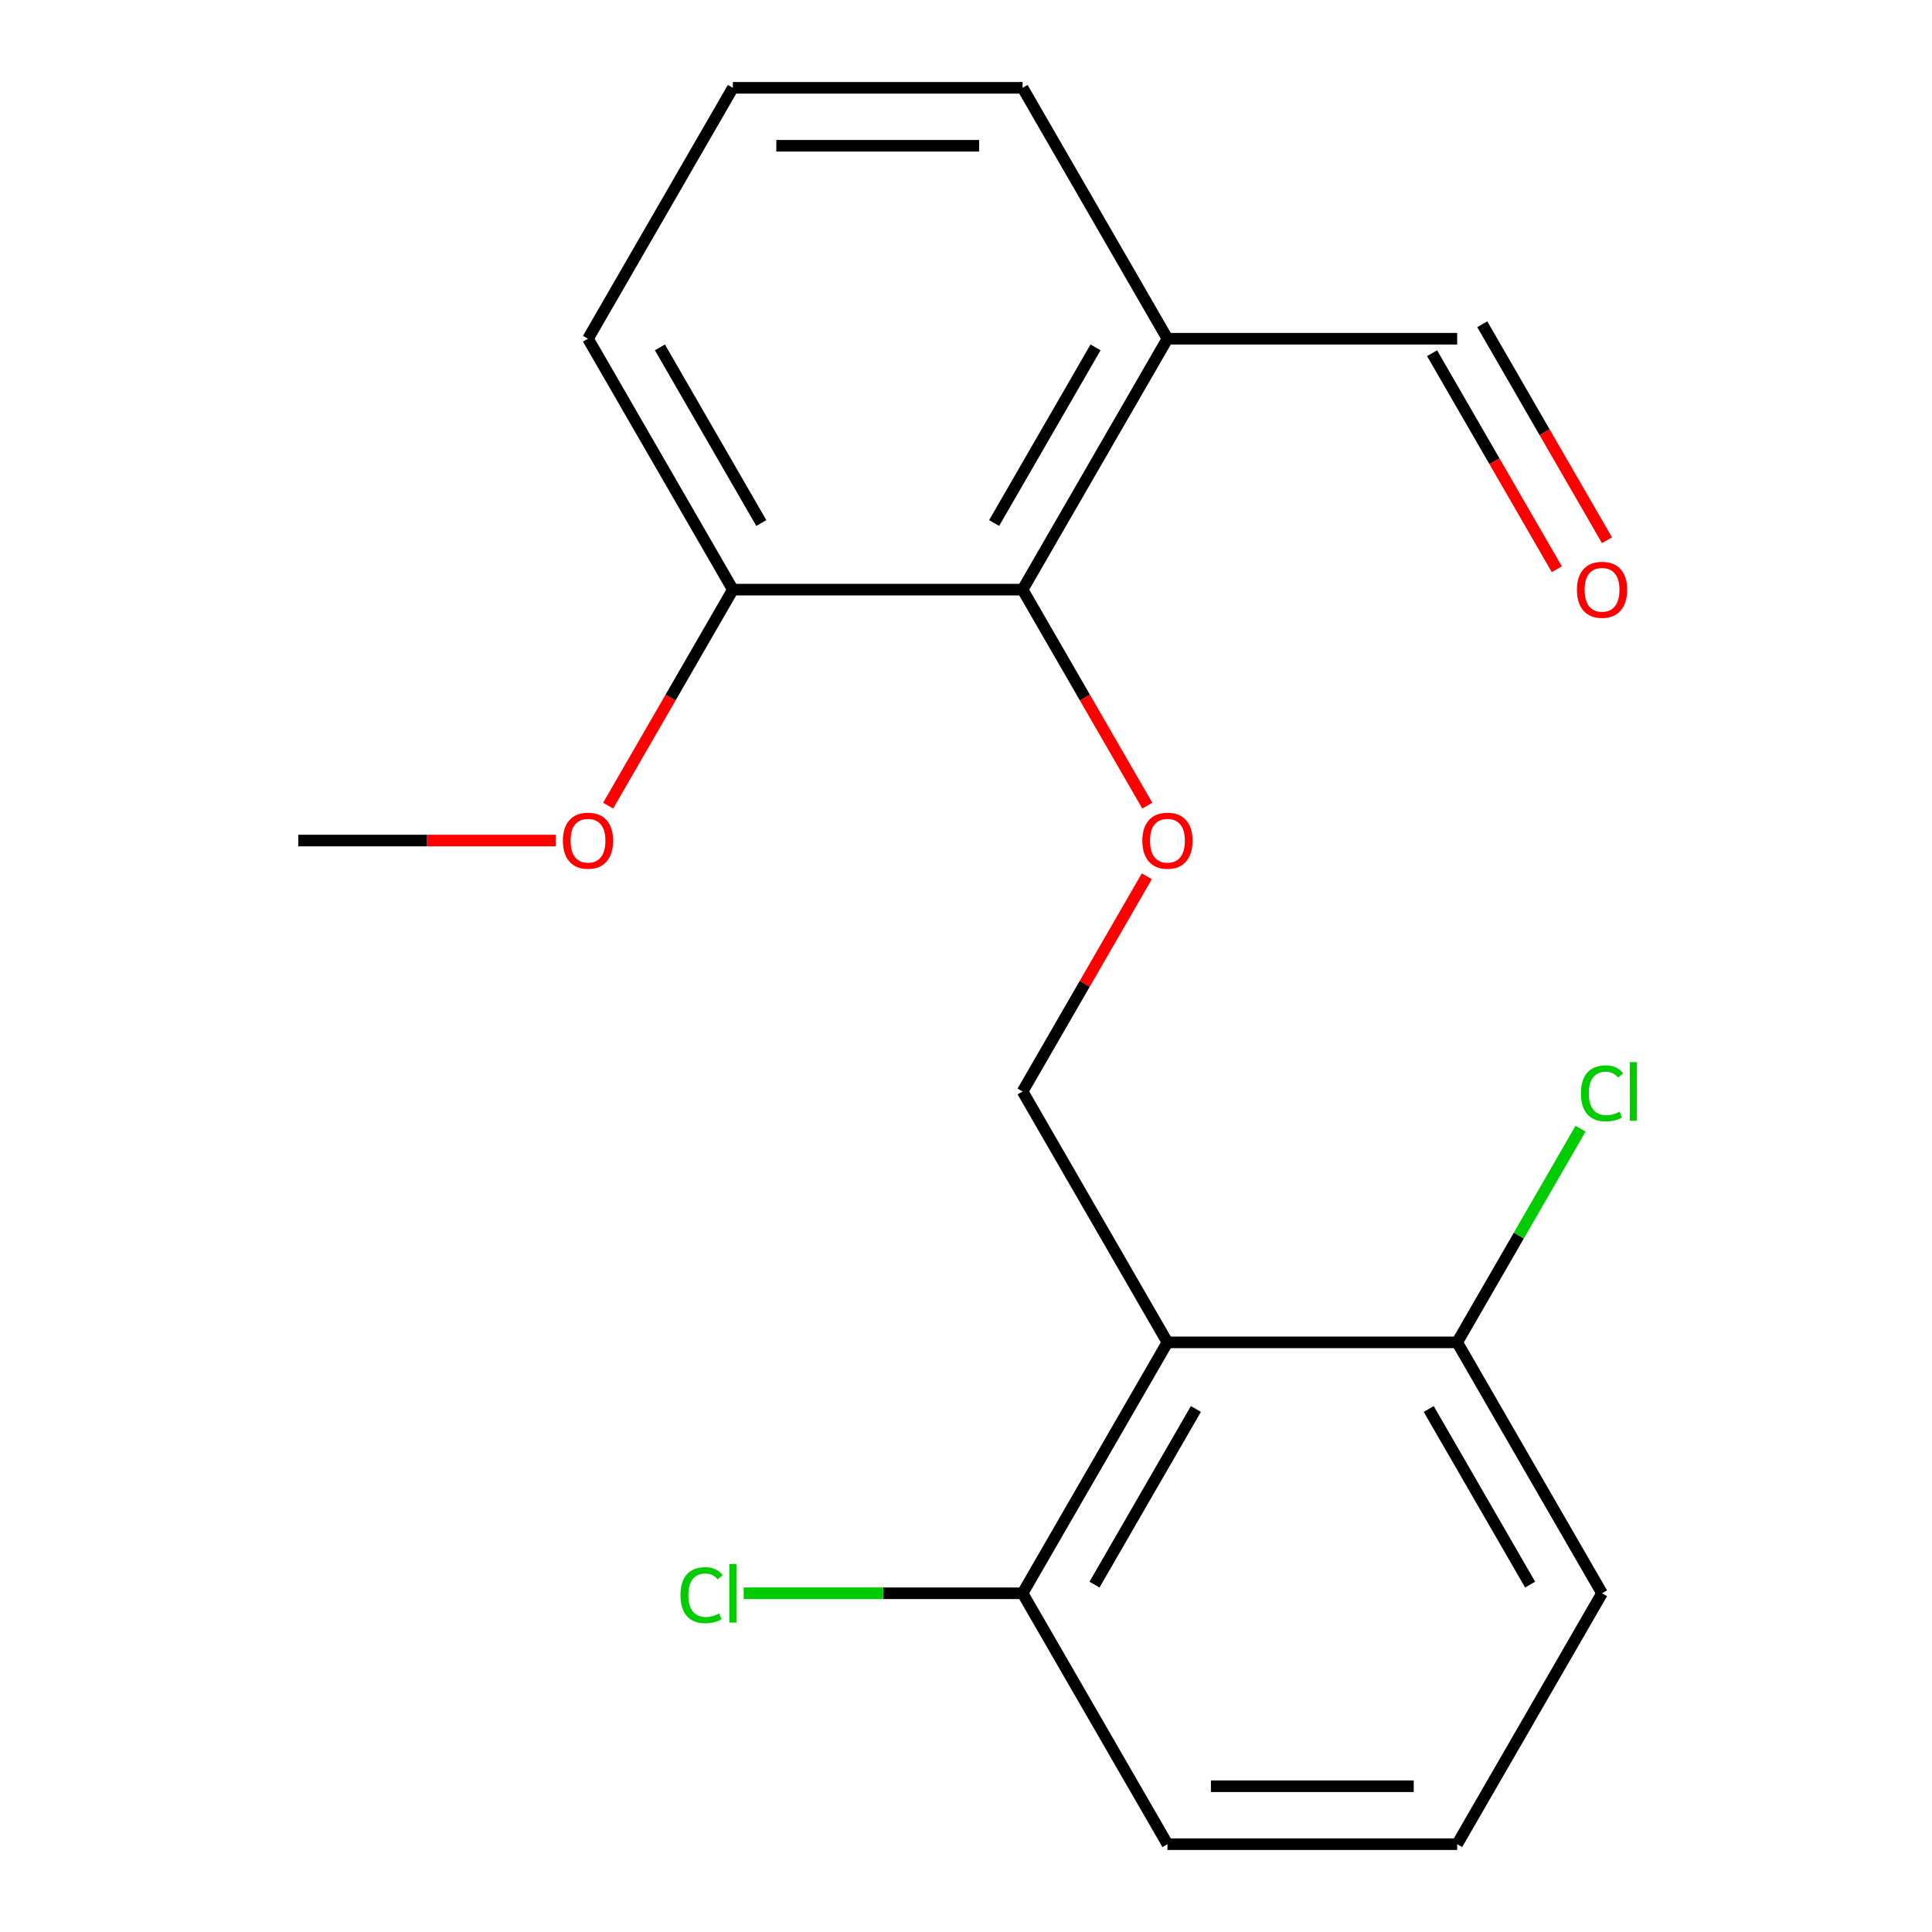 <?xml version='1.0' encoding='iso-8859-1'?>
<svg version='1.1' baseProfile='full'
              xmlns='http://www.w3.org/2000/svg'
                      xmlns:rdkit='http://www.rdkit.org/xml'
                      xmlns:xlink='http://www.w3.org/1999/xlink'
                  xml:space='preserve'
width='1000px' height='1000px' viewBox='0 0 1000 1000'>
<!-- END OF HEADER -->
<rect style='opacity:1.0;fill:#FFFFFF;stroke:none' width='1000' height='1000' x='0' y='0'> </rect>
<path class='bond-2' d='M 604.271,694.805 L 529.29,564.935' style='fill:none;fill-rule:evenodd;stroke:#000000;stroke-width:6px;stroke-linecap:butt;stroke-linejoin:miter;stroke-opacity:1' />
<path class='bond-4' d='M 604.271,694.805 L 529.29,824.675' style='fill:none;fill-rule:evenodd;stroke:#000000;stroke-width:6px;stroke-linecap:butt;stroke-linejoin:miter;stroke-opacity:1' />
<path class='bond-4' d='M 618.998,729.282 L 566.511,820.191' style='fill:none;fill-rule:evenodd;stroke:#000000;stroke-width:6px;stroke-linecap:butt;stroke-linejoin:miter;stroke-opacity:1' />
<path class='bond-5' d='M 604.271,694.805 L 754.232,694.805' style='fill:none;fill-rule:evenodd;stroke:#000000;stroke-width:6px;stroke-linecap:butt;stroke-linejoin:miter;stroke-opacity:1' />
<path class='bond-0' d='M 529.29,305.195 L 561.564,361.095' style='fill:none;fill-rule:evenodd;stroke:#000000;stroke-width:6px;stroke-linecap:butt;stroke-linejoin:miter;stroke-opacity:1' />
<path class='bond-0' d='M 561.564,361.095 L 593.839,416.996' style='fill:none;fill-rule:evenodd;stroke:#FF0000;stroke-width:6px;stroke-linecap:butt;stroke-linejoin:miter;stroke-opacity:1' />
<path class='bond-3' d='M 529.29,305.195 L 604.271,175.325' style='fill:none;fill-rule:evenodd;stroke:#000000;stroke-width:6px;stroke-linecap:butt;stroke-linejoin:miter;stroke-opacity:1' />
<path class='bond-3' d='M 514.563,270.718 L 567.05,179.809' style='fill:none;fill-rule:evenodd;stroke:#000000;stroke-width:6px;stroke-linecap:butt;stroke-linejoin:miter;stroke-opacity:1' />
<path class='bond-6' d='M 529.29,305.195 L 379.329,305.195' style='fill:none;fill-rule:evenodd;stroke:#000000;stroke-width:6px;stroke-linecap:butt;stroke-linejoin:miter;stroke-opacity:1' />
<path class='bond-1' d='M 593.585,453.574 L 561.437,509.255' style='fill:none;fill-rule:evenodd;stroke:#FF0000;stroke-width:6px;stroke-linecap:butt;stroke-linejoin:miter;stroke-opacity:1' />
<path class='bond-1' d='M 561.437,509.255 L 529.29,564.935' style='fill:none;fill-rule:evenodd;stroke:#000000;stroke-width:6px;stroke-linecap:butt;stroke-linejoin:miter;stroke-opacity:1' />
<path class='bond-7' d='M 604.271,175.325 L 754.232,175.325' style='fill:none;fill-rule:evenodd;stroke:#000000;stroke-width:6px;stroke-linecap:butt;stroke-linejoin:miter;stroke-opacity:1' />
<path class='bond-12' d='M 604.271,175.325 L 529.29,45.455' style='fill:none;fill-rule:evenodd;stroke:#000000;stroke-width:6px;stroke-linecap:butt;stroke-linejoin:miter;stroke-opacity:1' />
<path class='bond-9' d='M 529.29,824.675 L 457.104,824.675' style='fill:none;fill-rule:evenodd;stroke:#000000;stroke-width:6px;stroke-linecap:butt;stroke-linejoin:miter;stroke-opacity:1' />
<path class='bond-9' d='M 457.104,824.675 L 384.918,824.675' style='fill:none;fill-rule:evenodd;stroke:#00CC00;stroke-width:6px;stroke-linecap:butt;stroke-linejoin:miter;stroke-opacity:1' />
<path class='bond-15' d='M 529.29,824.675 L 604.271,954.545' style='fill:none;fill-rule:evenodd;stroke:#000000;stroke-width:6px;stroke-linecap:butt;stroke-linejoin:miter;stroke-opacity:1' />
<path class='bond-10' d='M 754.232,694.805 L 786.154,639.515' style='fill:none;fill-rule:evenodd;stroke:#000000;stroke-width:6px;stroke-linecap:butt;stroke-linejoin:miter;stroke-opacity:1' />
<path class='bond-10' d='M 786.154,639.515 L 818.076,584.224' style='fill:none;fill-rule:evenodd;stroke:#00CC00;stroke-width:6px;stroke-linecap:butt;stroke-linejoin:miter;stroke-opacity:1' />
<path class='bond-16' d='M 754.232,694.805 L 829.212,824.675' style='fill:none;fill-rule:evenodd;stroke:#000000;stroke-width:6px;stroke-linecap:butt;stroke-linejoin:miter;stroke-opacity:1' />
<path class='bond-16' d='M 739.505,729.282 L 791.991,820.191' style='fill:none;fill-rule:evenodd;stroke:#000000;stroke-width:6px;stroke-linecap:butt;stroke-linejoin:miter;stroke-opacity:1' />
<path class='bond-11' d='M 379.329,305.195 L 347.055,361.095' style='fill:none;fill-rule:evenodd;stroke:#000000;stroke-width:6px;stroke-linecap:butt;stroke-linejoin:miter;stroke-opacity:1' />
<path class='bond-11' d='M 347.055,361.095 L 314.781,416.996' style='fill:none;fill-rule:evenodd;stroke:#FF0000;stroke-width:6px;stroke-linecap:butt;stroke-linejoin:miter;stroke-opacity:1' />
<path class='bond-17' d='M 379.329,305.195 L 304.349,175.325' style='fill:none;fill-rule:evenodd;stroke:#000000;stroke-width:6px;stroke-linecap:butt;stroke-linejoin:miter;stroke-opacity:1' />
<path class='bond-17' d='M 394.056,270.718 L 341.57,179.809' style='fill:none;fill-rule:evenodd;stroke:#000000;stroke-width:6px;stroke-linecap:butt;stroke-linejoin:miter;stroke-opacity:1' />
<path class='bond-8' d='M 741.245,182.823 L 773.519,238.723' style='fill:none;fill-rule:evenodd;stroke:#000000;stroke-width:6px;stroke-linecap:butt;stroke-linejoin:miter;stroke-opacity:1' />
<path class='bond-8' d='M 773.519,238.723 L 805.793,294.624' style='fill:none;fill-rule:evenodd;stroke:#FF0000;stroke-width:6px;stroke-linecap:butt;stroke-linejoin:miter;stroke-opacity:1' />
<path class='bond-8' d='M 767.219,167.827 L 799.493,223.727' style='fill:none;fill-rule:evenodd;stroke:#000000;stroke-width:6px;stroke-linecap:butt;stroke-linejoin:miter;stroke-opacity:1' />
<path class='bond-8' d='M 799.493,223.727 L 831.767,279.628' style='fill:none;fill-rule:evenodd;stroke:#FF0000;stroke-width:6px;stroke-linecap:butt;stroke-linejoin:miter;stroke-opacity:1' />
<path class='bond-18' d='M 287.6,435.065 L 220.994,435.065' style='fill:none;fill-rule:evenodd;stroke:#FF0000;stroke-width:6px;stroke-linecap:butt;stroke-linejoin:miter;stroke-opacity:1' />
<path class='bond-18' d='M 220.994,435.065 L 154.388,435.065' style='fill:none;fill-rule:evenodd;stroke:#000000;stroke-width:6px;stroke-linecap:butt;stroke-linejoin:miter;stroke-opacity:1' />
<path class='bond-20' d='M 529.29,45.455 L 379.329,45.455' style='fill:none;fill-rule:evenodd;stroke:#000000;stroke-width:6px;stroke-linecap:butt;stroke-linejoin:miter;stroke-opacity:1' />
<path class='bond-20' d='M 506.796,75.447 L 401.823,75.447' style='fill:none;fill-rule:evenodd;stroke:#000000;stroke-width:6px;stroke-linecap:butt;stroke-linejoin:miter;stroke-opacity:1' />
<path class='bond-13' d='M 379.329,45.455 L 304.349,175.325' style='fill:none;fill-rule:evenodd;stroke:#000000;stroke-width:6px;stroke-linecap:butt;stroke-linejoin:miter;stroke-opacity:1' />
<path class='bond-14' d='M 754.232,954.545 L 829.212,824.675' style='fill:none;fill-rule:evenodd;stroke:#000000;stroke-width:6px;stroke-linecap:butt;stroke-linejoin:miter;stroke-opacity:1' />
<path class='bond-19' d='M 754.232,954.545 L 604.271,954.545' style='fill:none;fill-rule:evenodd;stroke:#000000;stroke-width:6px;stroke-linecap:butt;stroke-linejoin:miter;stroke-opacity:1' />
<path class='bond-19' d='M 731.738,924.553 L 626.765,924.553' style='fill:none;fill-rule:evenodd;stroke:#000000;stroke-width:6px;stroke-linecap:butt;stroke-linejoin:miter;stroke-opacity:1' />
<path  class='atom-2' d='M 591.271 435.145
Q 591.271 428.345, 594.631 424.545
Q 597.991 420.745, 604.271 420.745
Q 610.551 420.745, 613.911 424.545
Q 617.271 428.345, 617.271 435.145
Q 617.271 442.025, 613.871 445.945
Q 610.471 449.825, 604.271 449.825
Q 598.031 449.825, 594.631 445.945
Q 591.271 442.065, 591.271 435.145
M 604.271 446.625
Q 608.591 446.625, 610.911 443.745
Q 613.271 440.825, 613.271 435.145
Q 613.271 429.585, 610.911 426.785
Q 608.591 423.945, 604.271 423.945
Q 599.951 423.945, 597.591 426.745
Q 595.271 429.545, 595.271 435.145
Q 595.271 440.865, 597.591 443.745
Q 599.951 446.625, 604.271 446.625
' fill='#FF0000'/>
<path  class='atom-9' d='M 816.212 305.275
Q 816.212 298.475, 819.572 294.675
Q 822.932 290.875, 829.212 290.875
Q 835.492 290.875, 838.852 294.675
Q 842.212 298.475, 842.212 305.275
Q 842.212 312.155, 838.812 316.075
Q 835.412 319.955, 829.212 319.955
Q 822.972 319.955, 819.572 316.075
Q 816.212 312.195, 816.212 305.275
M 829.212 316.755
Q 833.532 316.755, 835.852 313.875
Q 838.212 310.955, 838.212 305.275
Q 838.212 299.715, 835.852 296.915
Q 833.532 294.075, 829.212 294.075
Q 824.892 294.075, 822.532 296.875
Q 820.212 299.675, 820.212 305.275
Q 820.212 310.995, 822.532 313.875
Q 824.892 316.755, 829.212 316.755
' fill='#FF0000'/>
<path  class='atom-10' d='M 352.209 825.655
Q 352.209 818.615, 355.489 814.935
Q 358.809 811.215, 365.089 811.215
Q 370.929 811.215, 374.049 815.335
L 371.409 817.495
Q 369.129 814.495, 365.089 814.495
Q 360.809 814.495, 358.529 817.375
Q 356.289 820.215, 356.289 825.655
Q 356.289 831.255, 358.609 834.135
Q 360.969 837.015, 365.529 837.015
Q 368.649 837.015, 372.289 835.135
L 373.409 838.135
Q 371.929 839.095, 369.689 839.655
Q 367.449 840.215, 364.969 840.215
Q 358.809 840.215, 355.489 836.455
Q 352.209 832.695, 352.209 825.655
' fill='#00CC00'/>
<path  class='atom-10' d='M 377.489 809.495
L 381.169 809.495
L 381.169 839.855
L 377.489 839.855
L 377.489 809.495
' fill='#00CC00'/>
<path  class='atom-11' d='M 818.292 565.915
Q 818.292 558.875, 821.572 555.195
Q 824.892 551.475, 831.172 551.475
Q 837.012 551.475, 840.132 555.595
L 837.492 557.755
Q 835.212 554.755, 831.172 554.755
Q 826.892 554.755, 824.612 557.635
Q 822.372 560.475, 822.372 565.915
Q 822.372 571.515, 824.692 574.395
Q 827.052 577.275, 831.612 577.275
Q 834.732 577.275, 838.372 575.395
L 839.492 578.395
Q 838.012 579.355, 835.772 579.915
Q 833.532 580.475, 831.052 580.475
Q 824.892 580.475, 821.572 576.715
Q 818.292 572.955, 818.292 565.915
' fill='#00CC00'/>
<path  class='atom-11' d='M 843.572 549.755
L 847.252 549.755
L 847.252 580.115
L 843.572 580.115
L 843.572 549.755
' fill='#00CC00'/>
<path  class='atom-12' d='M 291.349 435.145
Q 291.349 428.345, 294.709 424.545
Q 298.069 420.745, 304.349 420.745
Q 310.629 420.745, 313.989 424.545
Q 317.349 428.345, 317.349 435.145
Q 317.349 442.025, 313.949 445.945
Q 310.549 449.825, 304.349 449.825
Q 298.109 449.825, 294.709 445.945
Q 291.349 442.065, 291.349 435.145
M 304.349 446.625
Q 308.669 446.625, 310.989 443.745
Q 313.349 440.825, 313.349 435.145
Q 313.349 429.585, 310.989 426.785
Q 308.669 423.945, 304.349 423.945
Q 300.029 423.945, 297.669 426.745
Q 295.349 429.545, 295.349 435.145
Q 295.349 440.865, 297.669 443.745
Q 300.029 446.625, 304.349 446.625
' fill='#FF0000'/>
</svg>
